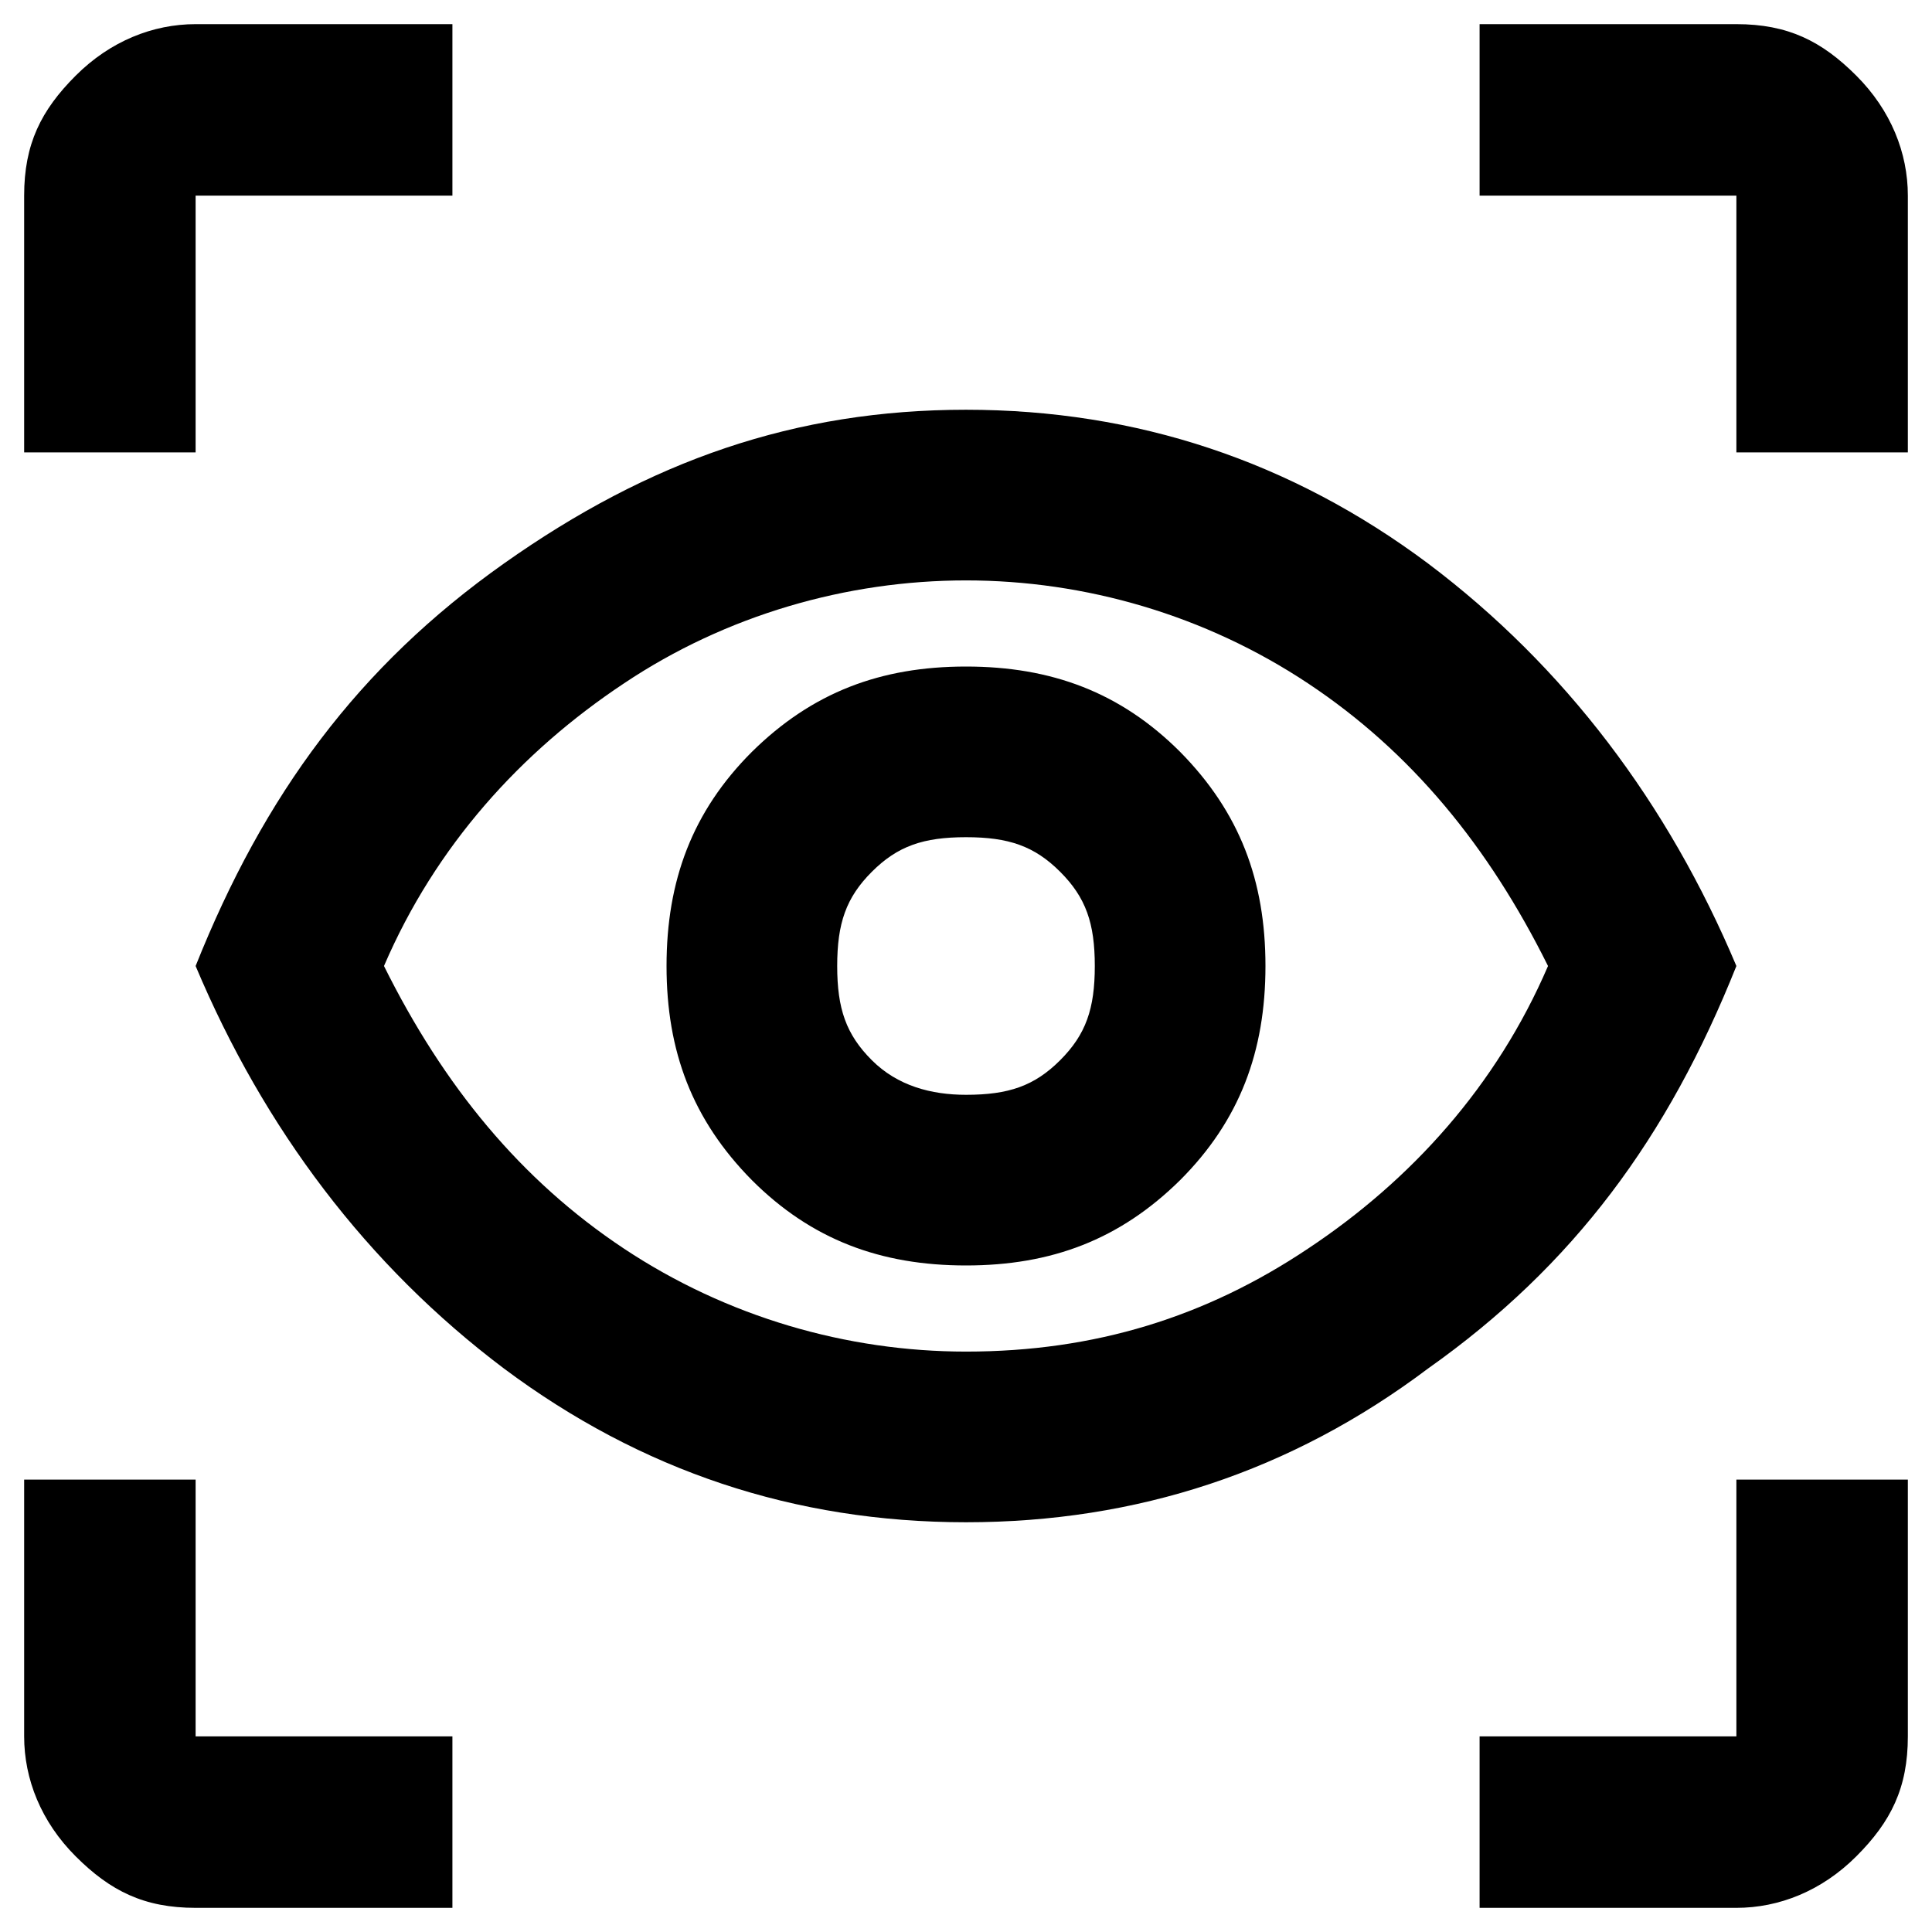 <svg xmlns="http://www.w3.org/2000/svg" id="Capa_1" viewBox="0 0 240 240"><path d="M56.2,237h-31.9c-6.4,0-10.6-2.1-14.9-6.4-4.3-4.3-6.4-9.6-6.4-14.9v-31.9h21.3v31.9h31.9v21.3ZM183.8,237v-21.3h31.9v-31.9h21.3v31.9c0,6.4-2.1,10.6-6.4,14.9-4.3,4.3-9.6,6.4-14.9,6.4h-31.9ZM120,189.1c-21.3,0-40.4-6.4-57.4-19.1-17-12.8-29.8-29.8-38.3-50,8.5-21.3,20.2-37.2,38.3-50,18.1-12.8,36.2-19.1,57.4-19.1s40.4,6.4,57.4,19.1c17,12.8,29.8,29.8,38.3,50-8.5,21.3-20.2,37.2-38.3,50-17,12.8-36.2,19.1-57.4,19.1ZM120,167.9c16,0,29.8-4.3,42.5-12.8,12.8-8.5,23.4-20.2,29.8-35.1-7.4-14.9-17-26.6-29.8-35.1-12.8-8.5-27.7-12.8-42.5-12.8s-29.8,4.3-42.5,12.8c-12.8,8.5-23.4,20.2-29.8,35.1,7.4,14.9,17,26.6,29.8,35.1,12.8,8.5,27.7,12.8,42.5,12.8ZM120,157.2c10.6,0,19.1-3.2,26.6-10.6,7.4-7.4,10.6-16,10.6-26.6s-3.2-19.1-10.6-26.6c-7.4-7.4-16-10.6-26.6-10.6s-19.1,3.2-26.6,10.6c-7.4,7.4-10.6,16-10.6,26.6s3.2,19.1,10.6,26.6c7.4,7.4,16,10.6,26.6,10.6ZM120,136c-4.3,0-8.5-1.1-11.7-4.3s-4.3-6.4-4.3-11.7,1.1-8.5,4.3-11.7c3.2-3.2,6.4-4.3,11.7-4.3s8.5,1.1,11.7,4.3c3.2,3.2,4.3,6.4,4.3,11.7s-1.1,8.5-4.3,11.7c-3.2,3.2-6.4,4.3-11.7,4.3ZM3,56.2v-31.9c0-6.4,2.1-10.6,6.4-14.9,4.3-4.3,9.6-6.4,14.9-6.4h31.9v21.3h-31.9v31.9H3ZM215.7,56.2v-31.9h-31.9V3h31.9c6.4,0,10.6,2.1,14.9,6.4,4.3,4.3,6.4,9.6,6.4,14.9v31.9h-21.3Z"></path></svg>